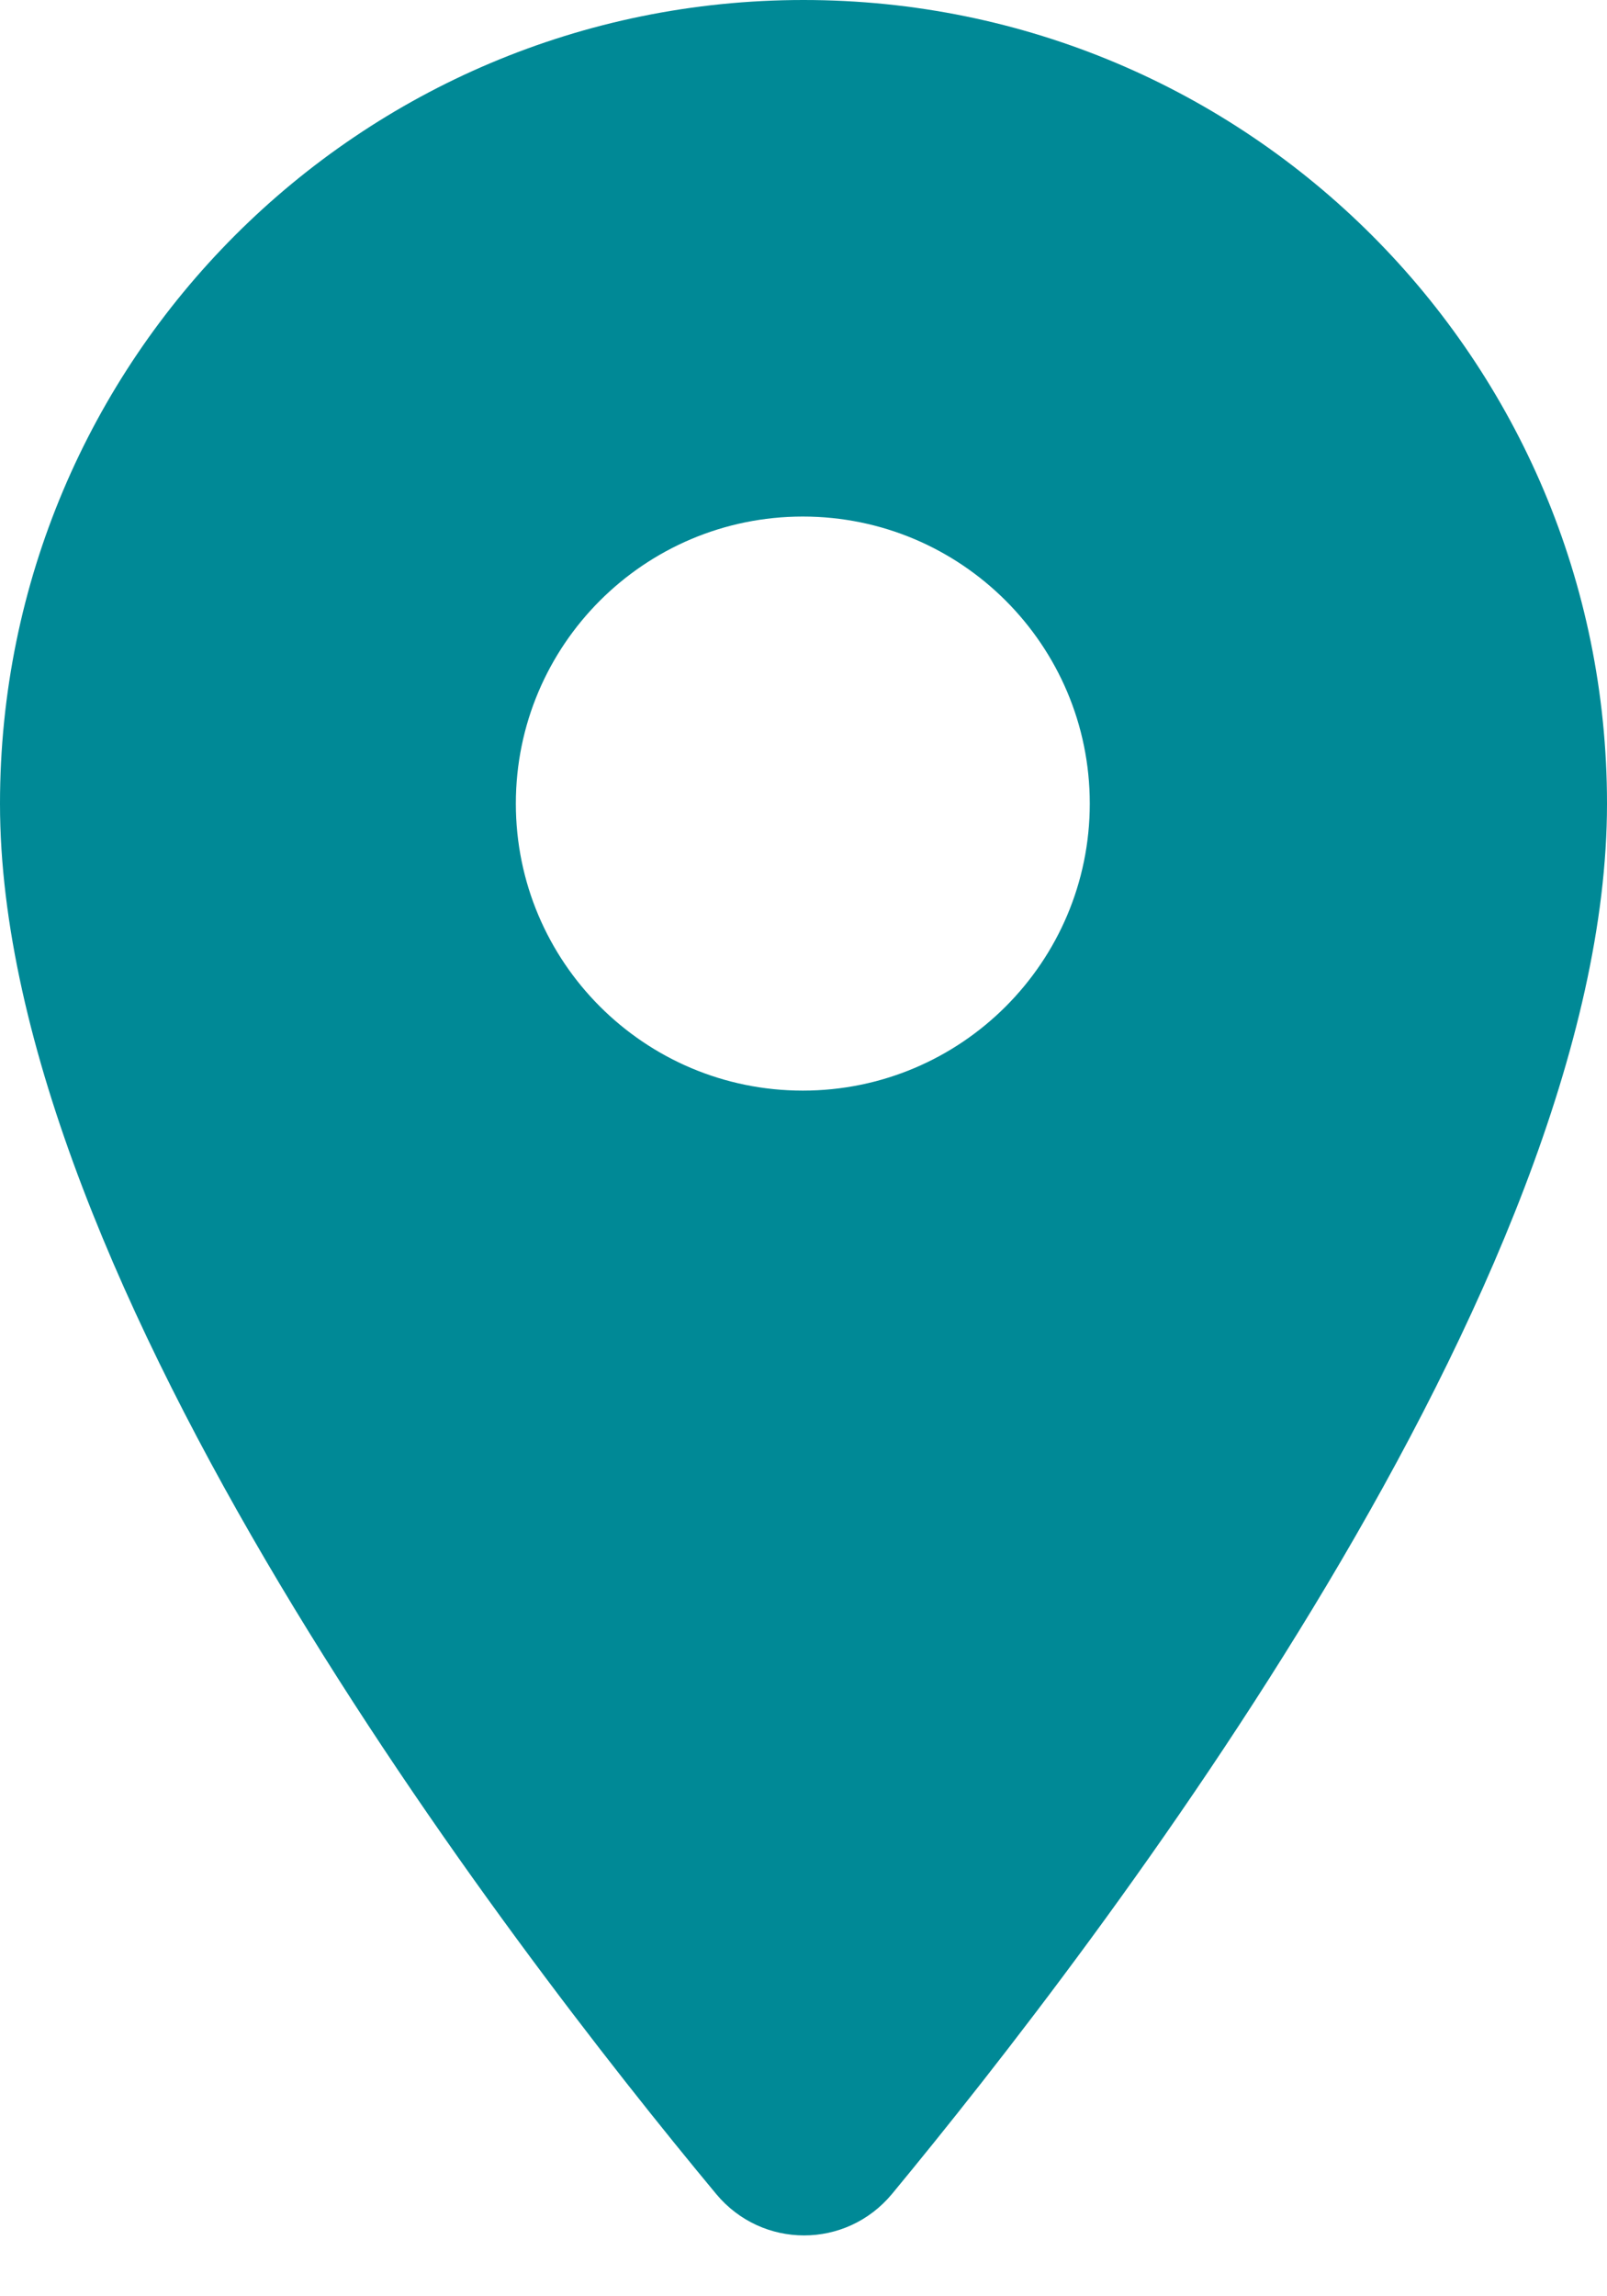 <svg width="14" height="20" viewBox="0 0 14 20" fill="none" xmlns="http://www.w3.org/2000/svg">
<path fill-rule="evenodd" clip-rule="evenodd" d="M0 7C0 3.13 3.13 0 7 0C10.87 0 14 3.13 14 7C14 11.17 9.58 16.92 7.77 19.11C7.37 19.59 6.64 19.59 6.24 19.11C4.42 16.92 0 11.17 0 7ZM4.494 6.999C4.494 8.379 5.614 9.499 6.994 9.499C8.374 9.499 9.494 8.379 9.494 6.999C9.494 5.619 8.374 4.499 6.994 4.499C5.614 4.499 4.494 5.619 4.494 6.999Z" fill="#008996"/>
</svg>
